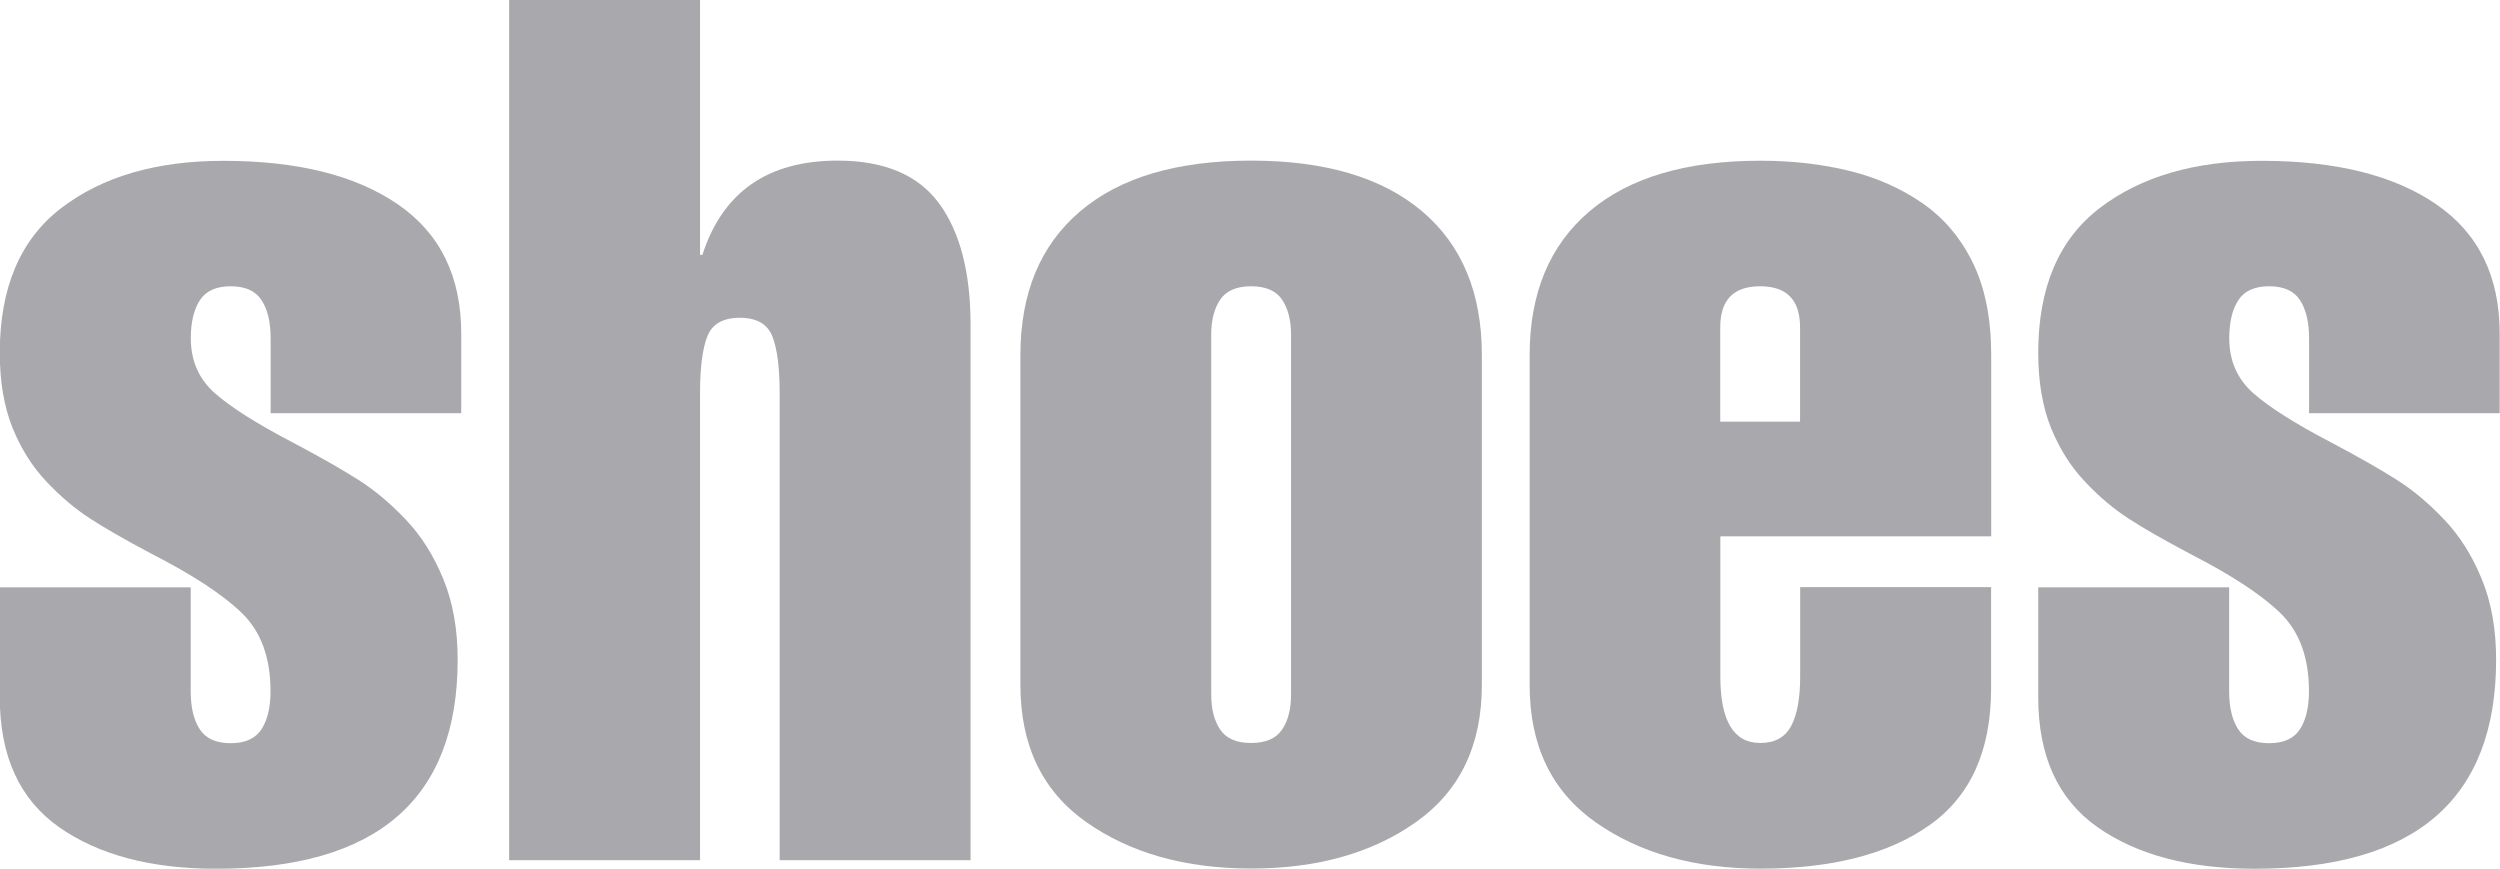 <svg viewBox="0 0 231.77 80.53" xmlns="http://www.w3.org/2000/svg"><g fill="#a9a8ad"><path d="m25.09 38.3v-6.94c0-1.49-.28-2.67-.84-3.53s-1.51-1.29-2.86-1.29-2.3.43-2.86 1.29-.84 2.04-.84 3.53c0 2.09.75 3.79 2.24 5.1s3.88 2.82 7.17 4.54c2.54 1.34 4.57 2.5 6.1 3.47s3 2.2 4.42 3.7c1.42 1.49 2.58 3.32 3.47 5.49.9 2.17 1.34 4.67 1.34 7.5 0 12.92-7.47 19.38-22.4 19.38-6.05 0-10.9-1.29-14.56-3.86-3.66-2.58-5.49-6.59-5.49-12.04v-10.19h17.7v9.63c0 1.5.28 2.67.84 3.53s1.51 1.29 2.86 1.29 2.3-.43 2.86-1.29.84-2.03.84-3.53c0-3.14-.9-5.56-2.69-7.28s-4.59-3.54-8.4-5.49c-2.39-1.27-4.28-2.35-5.66-3.25s-2.73-2.03-4.03-3.42c-1.31-1.38-2.35-3.04-3.14-4.98-.78-1.94-1.18-4.26-1.18-6.94 0-6.05 1.9-10.53 5.71-13.44s8.81-4.37 15.01-4.37c6.87 0 12.26 1.34 16.18 4.03s5.88 6.68 5.88 11.98v7.39h-17.7z"/><path d="m47.2 79.74v-79.74h17.7v23.63h.22c1.87-5.82 6.05-8.74 12.54-8.74 4.33 0 7.47 1.33 9.41 3.98s2.91 6.4 2.91 11.26v49.62h-17.7v-43.34c0-2.31-.22-4.05-.67-5.21s-1.46-1.74-3.02-1.74-2.58.58-3.02 1.74c-.45 1.16-.67 2.89-.67 5.21v43.34h-17.7z"/><path d="m137.38 63.5c0 5.6-2.04 9.84-6.1 12.71-4.07 2.88-9.17 4.31-15.29 4.31s-11.22-1.44-15.29-4.31-6.1-7.11-6.1-12.71v-30.58c0-5.75 1.85-10.19 5.54-13.33s8.98-4.7 15.85-4.7 12.15 1.57 15.85 4.7 5.54 7.58 5.54 13.33zm-25.09.9c0 1.34.28 2.43.84 3.25s1.51 1.23 2.86 1.23 2.3-.41 2.86-1.23.84-1.9.84-3.25v-33.38c0-1.34-.28-2.43-.84-3.25s-1.51-1.23-2.86-1.23-2.3.41-2.86 1.23-.84 1.9-.84 3.25z"/><path d="m159.49 49.73v12.99c0 4.11 1.23 6.16 3.7 6.16 1.34 0 2.3-.52 2.86-1.57.56-1.04.84-2.58.84-4.59v-8.29h17.7v9.41c0 5.75-1.9 9.97-5.71 12.66s-9.04 4.03-15.68 4.03c-6.12 0-11.22-1.44-15.29-4.31s-6.1-7.11-6.1-12.71v-30.58c0-5.75 1.85-10.19 5.54-13.33s8.98-4.7 15.85-4.7c2.99 0 5.75.32 8.29.95s4.8 1.64 6.78 3.02 3.53 3.23 4.65 5.54 1.68 5.15 1.68 8.51v16.8h-25.09zm7.39-10.64v-8.74c0-2.54-1.23-3.81-3.7-3.81s-3.7 1.27-3.7 3.81v8.74h7.39z"/><path d="m214.07 38.3v-6.94c0-1.49-.28-2.67-.84-3.53s-1.51-1.29-2.86-1.29-2.3.43-2.86 1.29-.84 2.04-.84 3.53c0 2.09.75 3.79 2.24 5.1s3.88 2.82 7.17 4.54c2.54 1.34 4.57 2.5 6.1 3.47s3 2.2 4.42 3.7c1.42 1.49 2.58 3.32 3.47 5.49.9 2.17 1.34 4.67 1.34 7.5 0 12.92-7.47 19.38-22.4 19.38-6.05 0-10.9-1.29-14.56-3.86-3.66-2.58-5.49-6.59-5.49-12.04v-10.19h17.7v9.63c0 1.5.28 2.67.84 3.53s1.51 1.29 2.86 1.29 2.3-.43 2.86-1.29.84-2.03.84-3.53c0-3.14-.9-5.56-2.69-7.28s-4.59-3.54-8.4-5.49c-2.39-1.27-4.28-2.35-5.66-3.25s-2.73-2.03-4.03-3.42c-1.31-1.38-2.35-3.04-3.14-4.98-.78-1.94-1.18-4.26-1.18-6.94 0-6.05 1.9-10.53 5.71-13.44s8.81-4.37 15.01-4.37c6.87 0 12.26 1.34 16.18 4.03s5.88 6.68 5.88 11.98v7.39h-17.7z"/></g></svg>